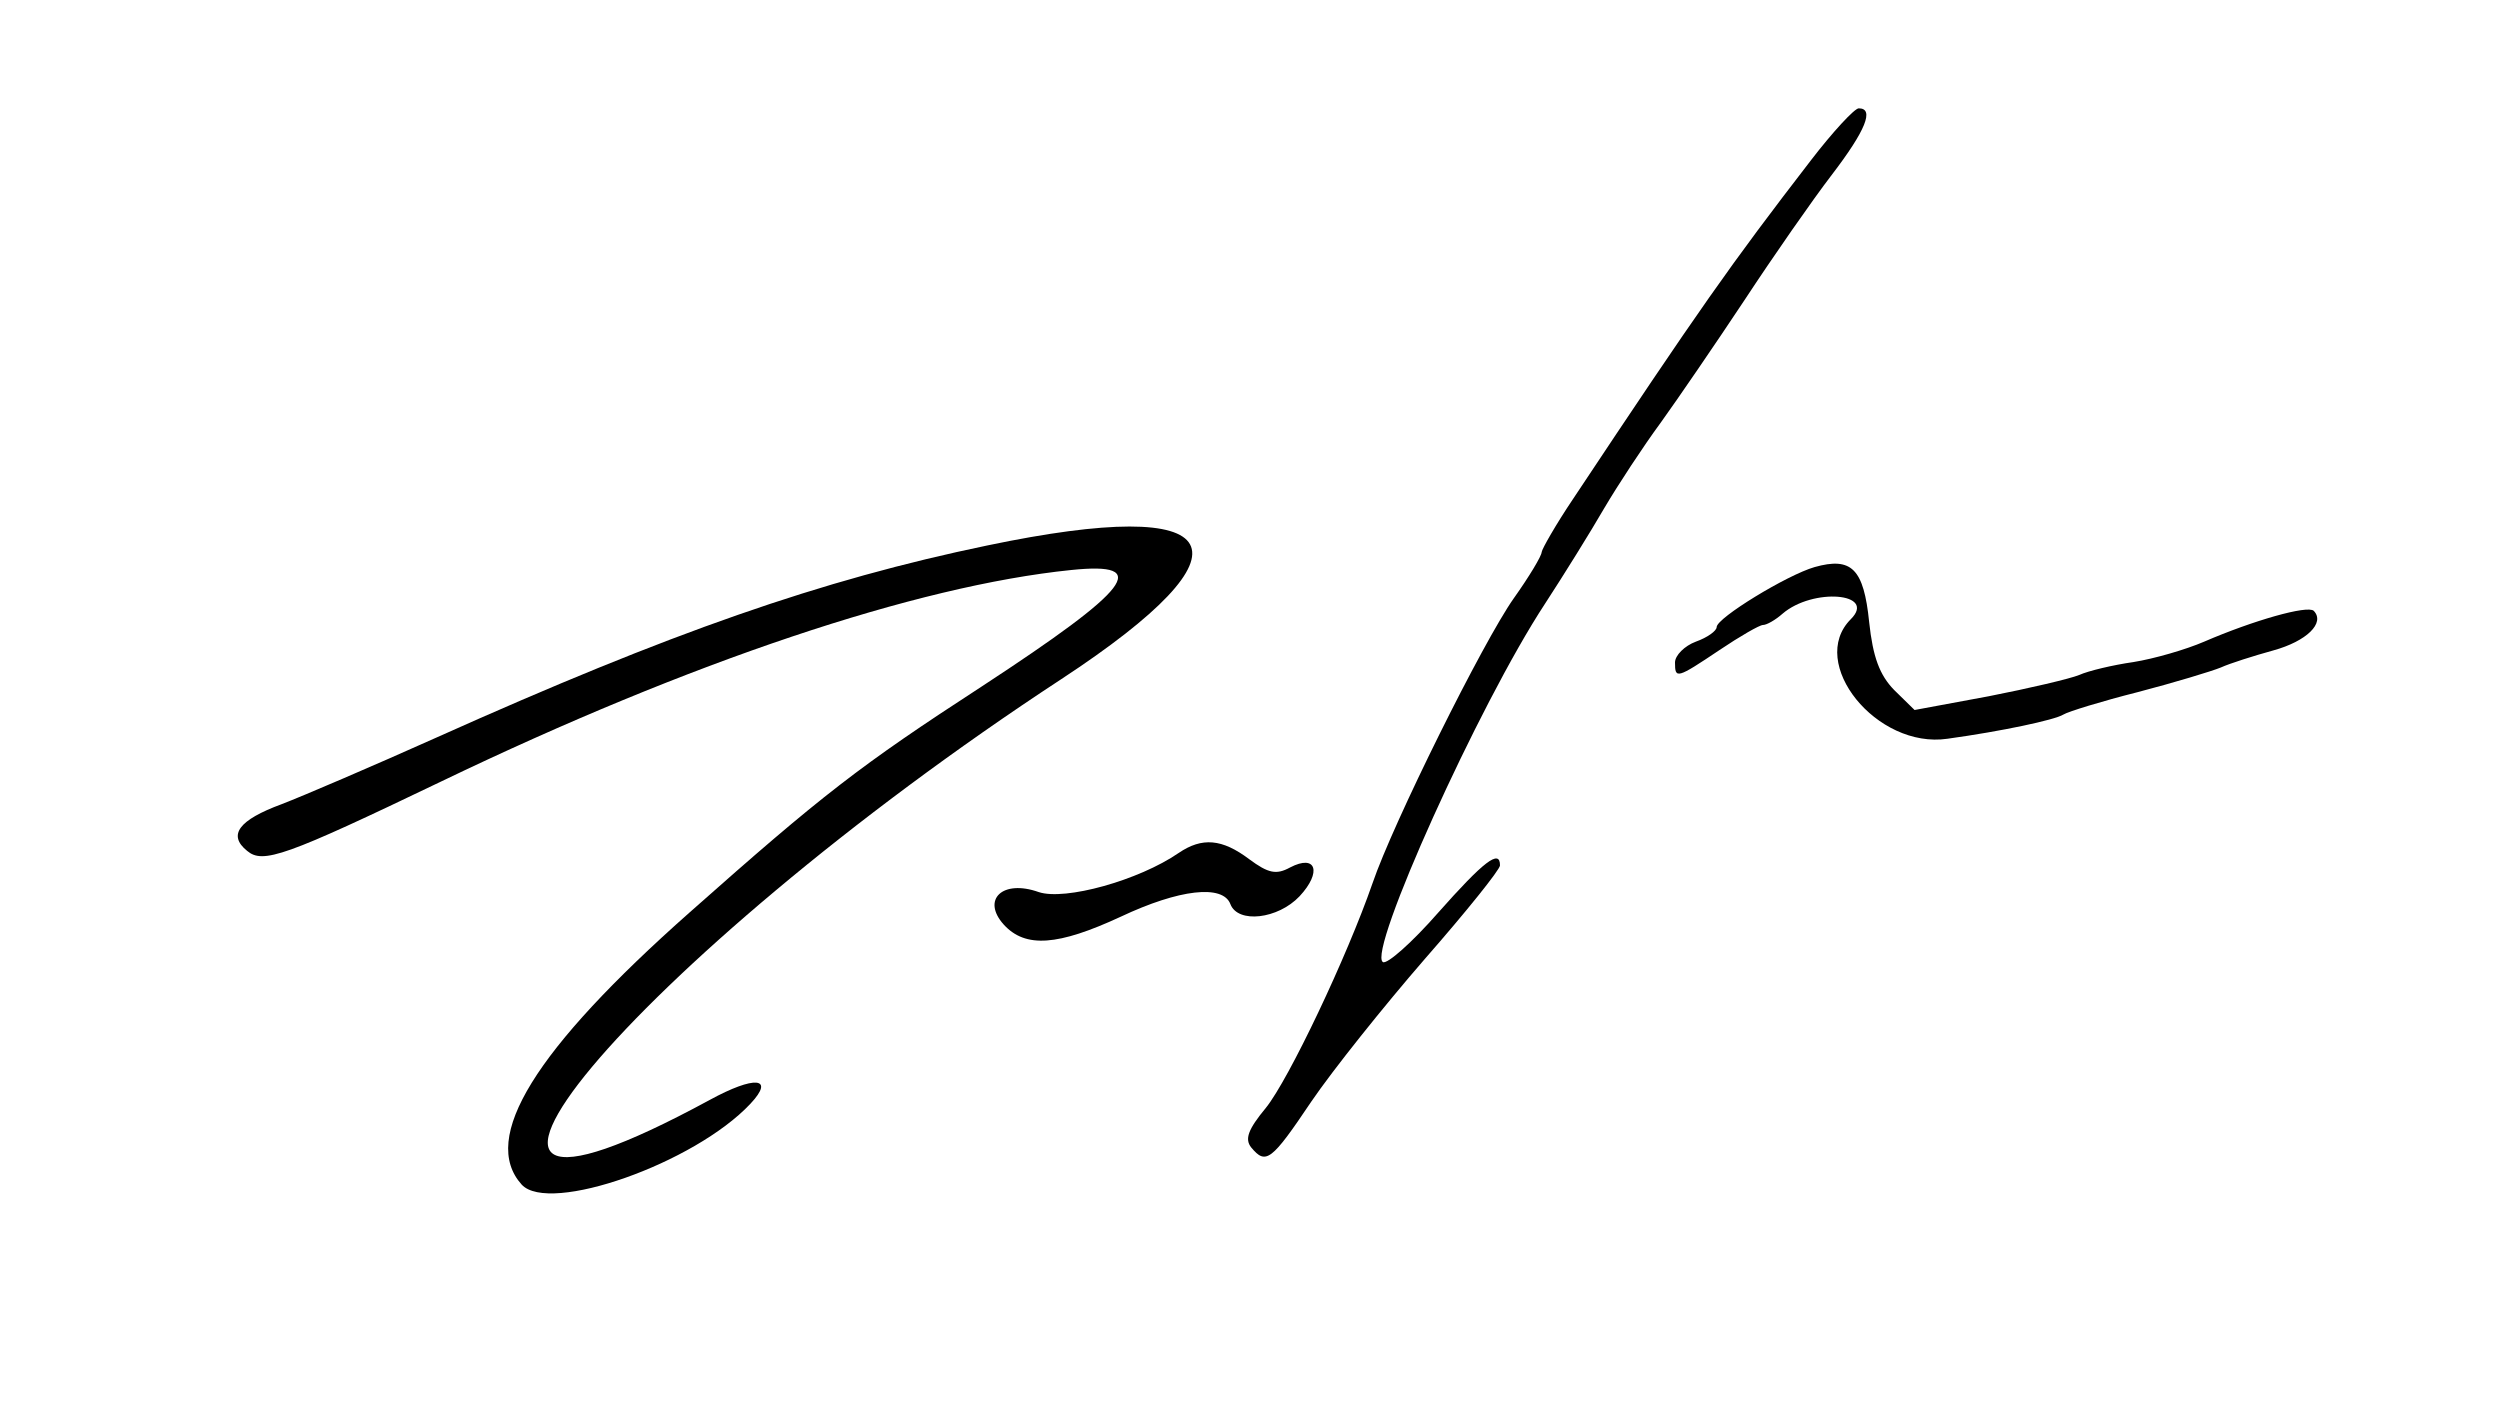 <?xml version="1.0" standalone="no"?>
<!DOCTYPE svg PUBLIC "-//W3C//DTD SVG 20010904//EN"
 "http://www.w3.org/TR/2001/REC-SVG-20010904/DTD/svg10.dtd">
<svg version="1.0" xmlns="http://www.w3.org/2000/svg"
 width="300pt" height="169pt" viewBox="0 0 300 169"
 preserveAspectRatio="xMidYMid meet">
<g transform="translate(0,169) scale(0.05,-0.05)"
fill="#000000" stroke="none">
<path d="M4346 2995 c-192 -249 -268 -357 -571 -813 -41 -61 -74 -119 -75
-127 0 -9 -30 -59 -67 -111 -74 -105 -290 -540 -339 -684 -61 -176 -201 -471
-256 -539 -43 -52 -51 -75 -35 -95 35 -42 48 -33 144 110 51 75 174 229 273
343 99 113 180 214 180 224 0 40 -39 10 -148 -113 -63 -72 -123 -125 -133
-119 -38 23 230 618 389 860 45 69 109 172 142 229 33 56 94 149 136 206 41
57 132 190 201 294 69 105 163 240 209 300 82 107 103 160 65 160 -10 0 -62
-56 -115 -125z"/>
<path d="M2370 2071 c-400 -83 -760 -209 -1320 -460 -154 -69 -322 -141 -374
-161 -103 -38 -130 -74 -83 -112 38 -32 90 -14 467 167 597 287 1139 469 1511
507 194 20 145 -44 -214 -279 -294 -191 -383 -260 -701 -542 -374 -331 -504
-543 -404 -654 66 -72 415 51 549 194 60 64 10 68 -98 9 -851 -462 -183 337
844 1010 477 313 406 443 -177 321z"/>
<path d="M4355 2019 c-66 -19 -235 -122 -235 -144 0 -9 -22 -25 -50 -35 -27
-10 -50 -33 -50 -50 0 -40 4 -39 107 30 49 33 96 60 104 60 9 0 30 12 47 27
73 63 227 50 164 -13 -105 -105 62 -312 232 -287 130 18 257 45 278 58 11 7
92 32 179 54 88 23 177 50 199 59 22 10 79 28 126 41 80 22 125 66 97 95 -15
14 -145 -23 -263 -74 -44 -19 -120 -41 -170 -49 -49 -7 -108 -21 -130 -31 -22
-9 -120 -32 -217 -51 l-178 -33 -49 48 c-35 36 -51 79 -60 163 -13 128 -42
157 -131 132z"/>
<path d="M2829 1333 c-96 -66 -273 -115 -336 -94 -87 31 -138 -18 -84 -78 52
-57 130 -51 281 19 140 66 245 78 263 30 18 -47 114 -36 166 19 54 58 40 102
-23 69 -33 -18 -52 -14 -98 20 -65 49 -113 53 -169 15z"/>
</g>
</svg>
